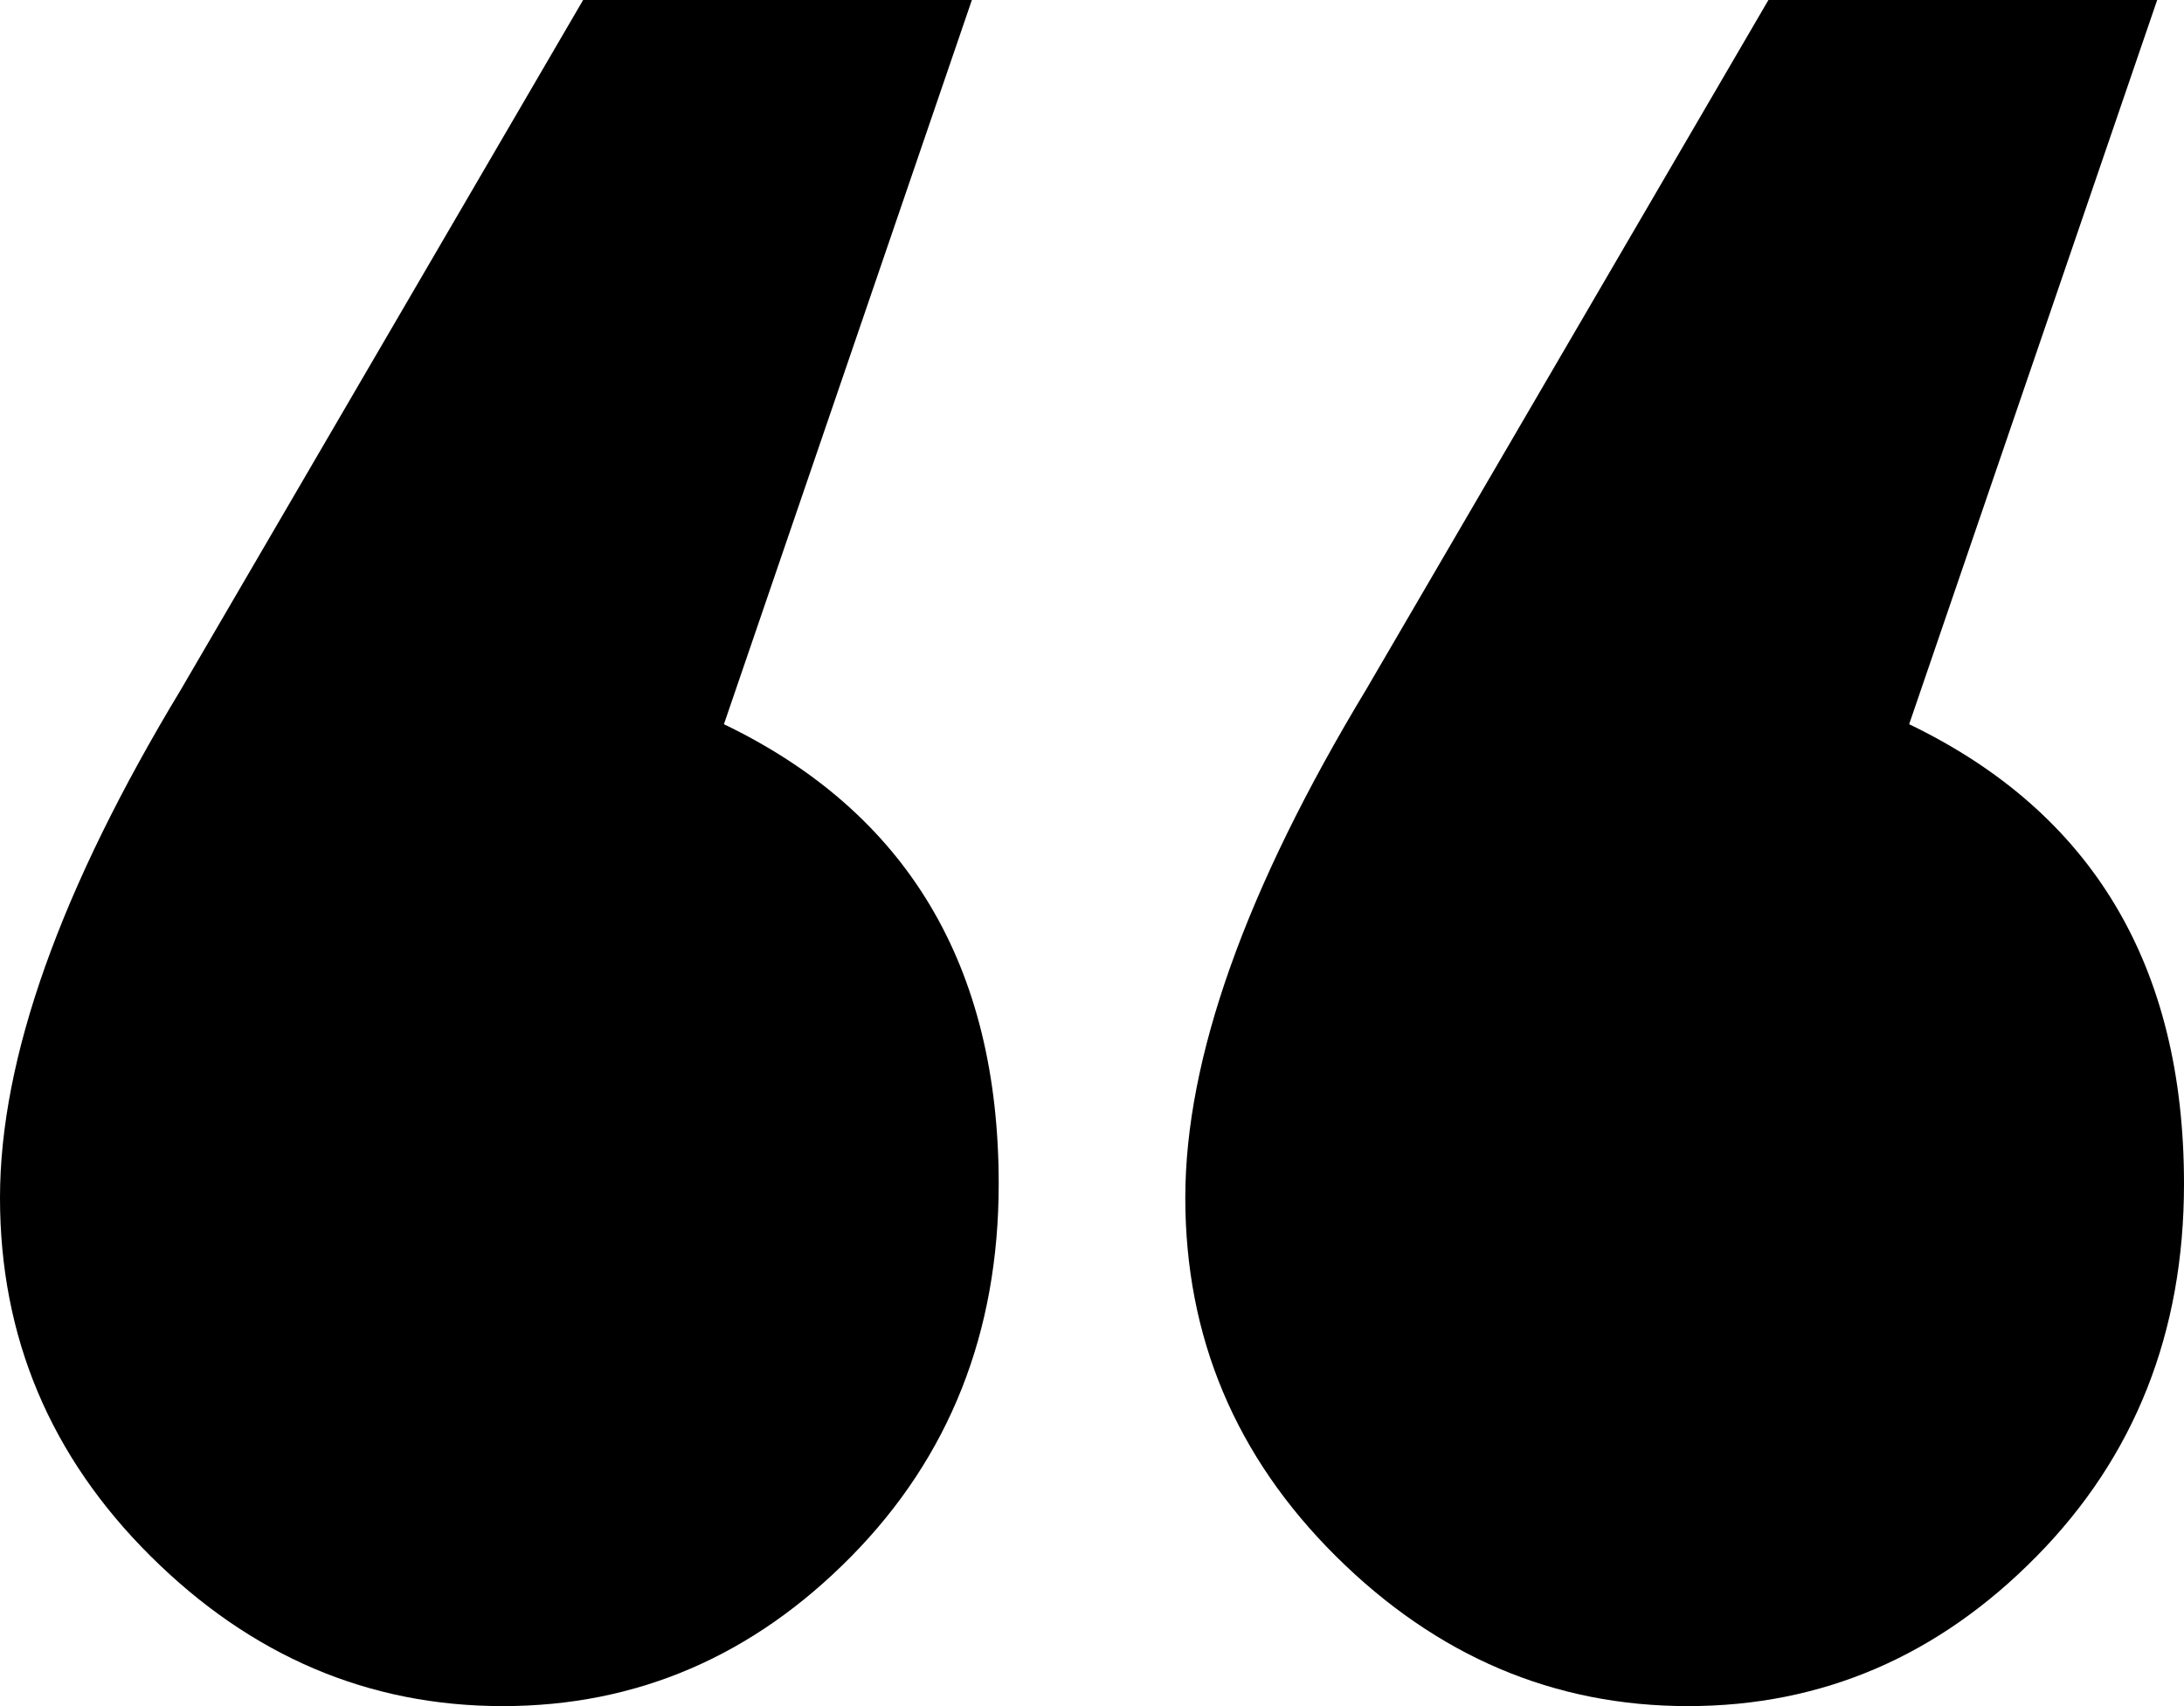 <?xml version="1.0" encoding="UTF-8"?>
<svg width="32px" height="25px" viewBox="0 0 32 25" version="1.1" xmlns="http://www.w3.org/2000/svg" xmlns:xlink="http://www.w3.org/1999/xlink">
    <title>Icon</title>
    <g id="Homepage-Design" stroke="none" stroke-width="1" fill="none" fill-rule="evenodd">
        <g id="2.0-BUSINESS" transform="translate(-684, -1232)" fill="#000000">
            <g id="Testimonials-#4" transform="translate(110, 1168)">
                <path d="M588.24,64 L584.607,74.612 C587.291,75.905 588.633,78.15 588.633,81.347 C588.633,83.524 587.913,85.344 586.473,86.806 C585.032,88.269 583.33,89 581.366,89 C579.402,89 577.683,88.269 576.21,86.806 C574.737,85.344 574,83.592 574,81.551 C574,79.51 574.884,77.027 576.652,74.102 L582.544,64 L588.24,64 Z M605.607,64 L601.973,74.612 C604.658,75.905 606,78.15 606,81.347 C606,83.524 605.28,85.344 603.839,86.806 C602.399,88.269 600.697,89 598.732,89 C596.768,89 595.05,88.269 593.576,86.806 C592.103,85.344 591.367,83.592 591.367,81.551 C591.367,79.51 592.251,77.027 594.018,74.102 L599.911,64 L605.607,64 Z" id="Icon"></path>
            </g>
        </g>
    </g>
</svg>